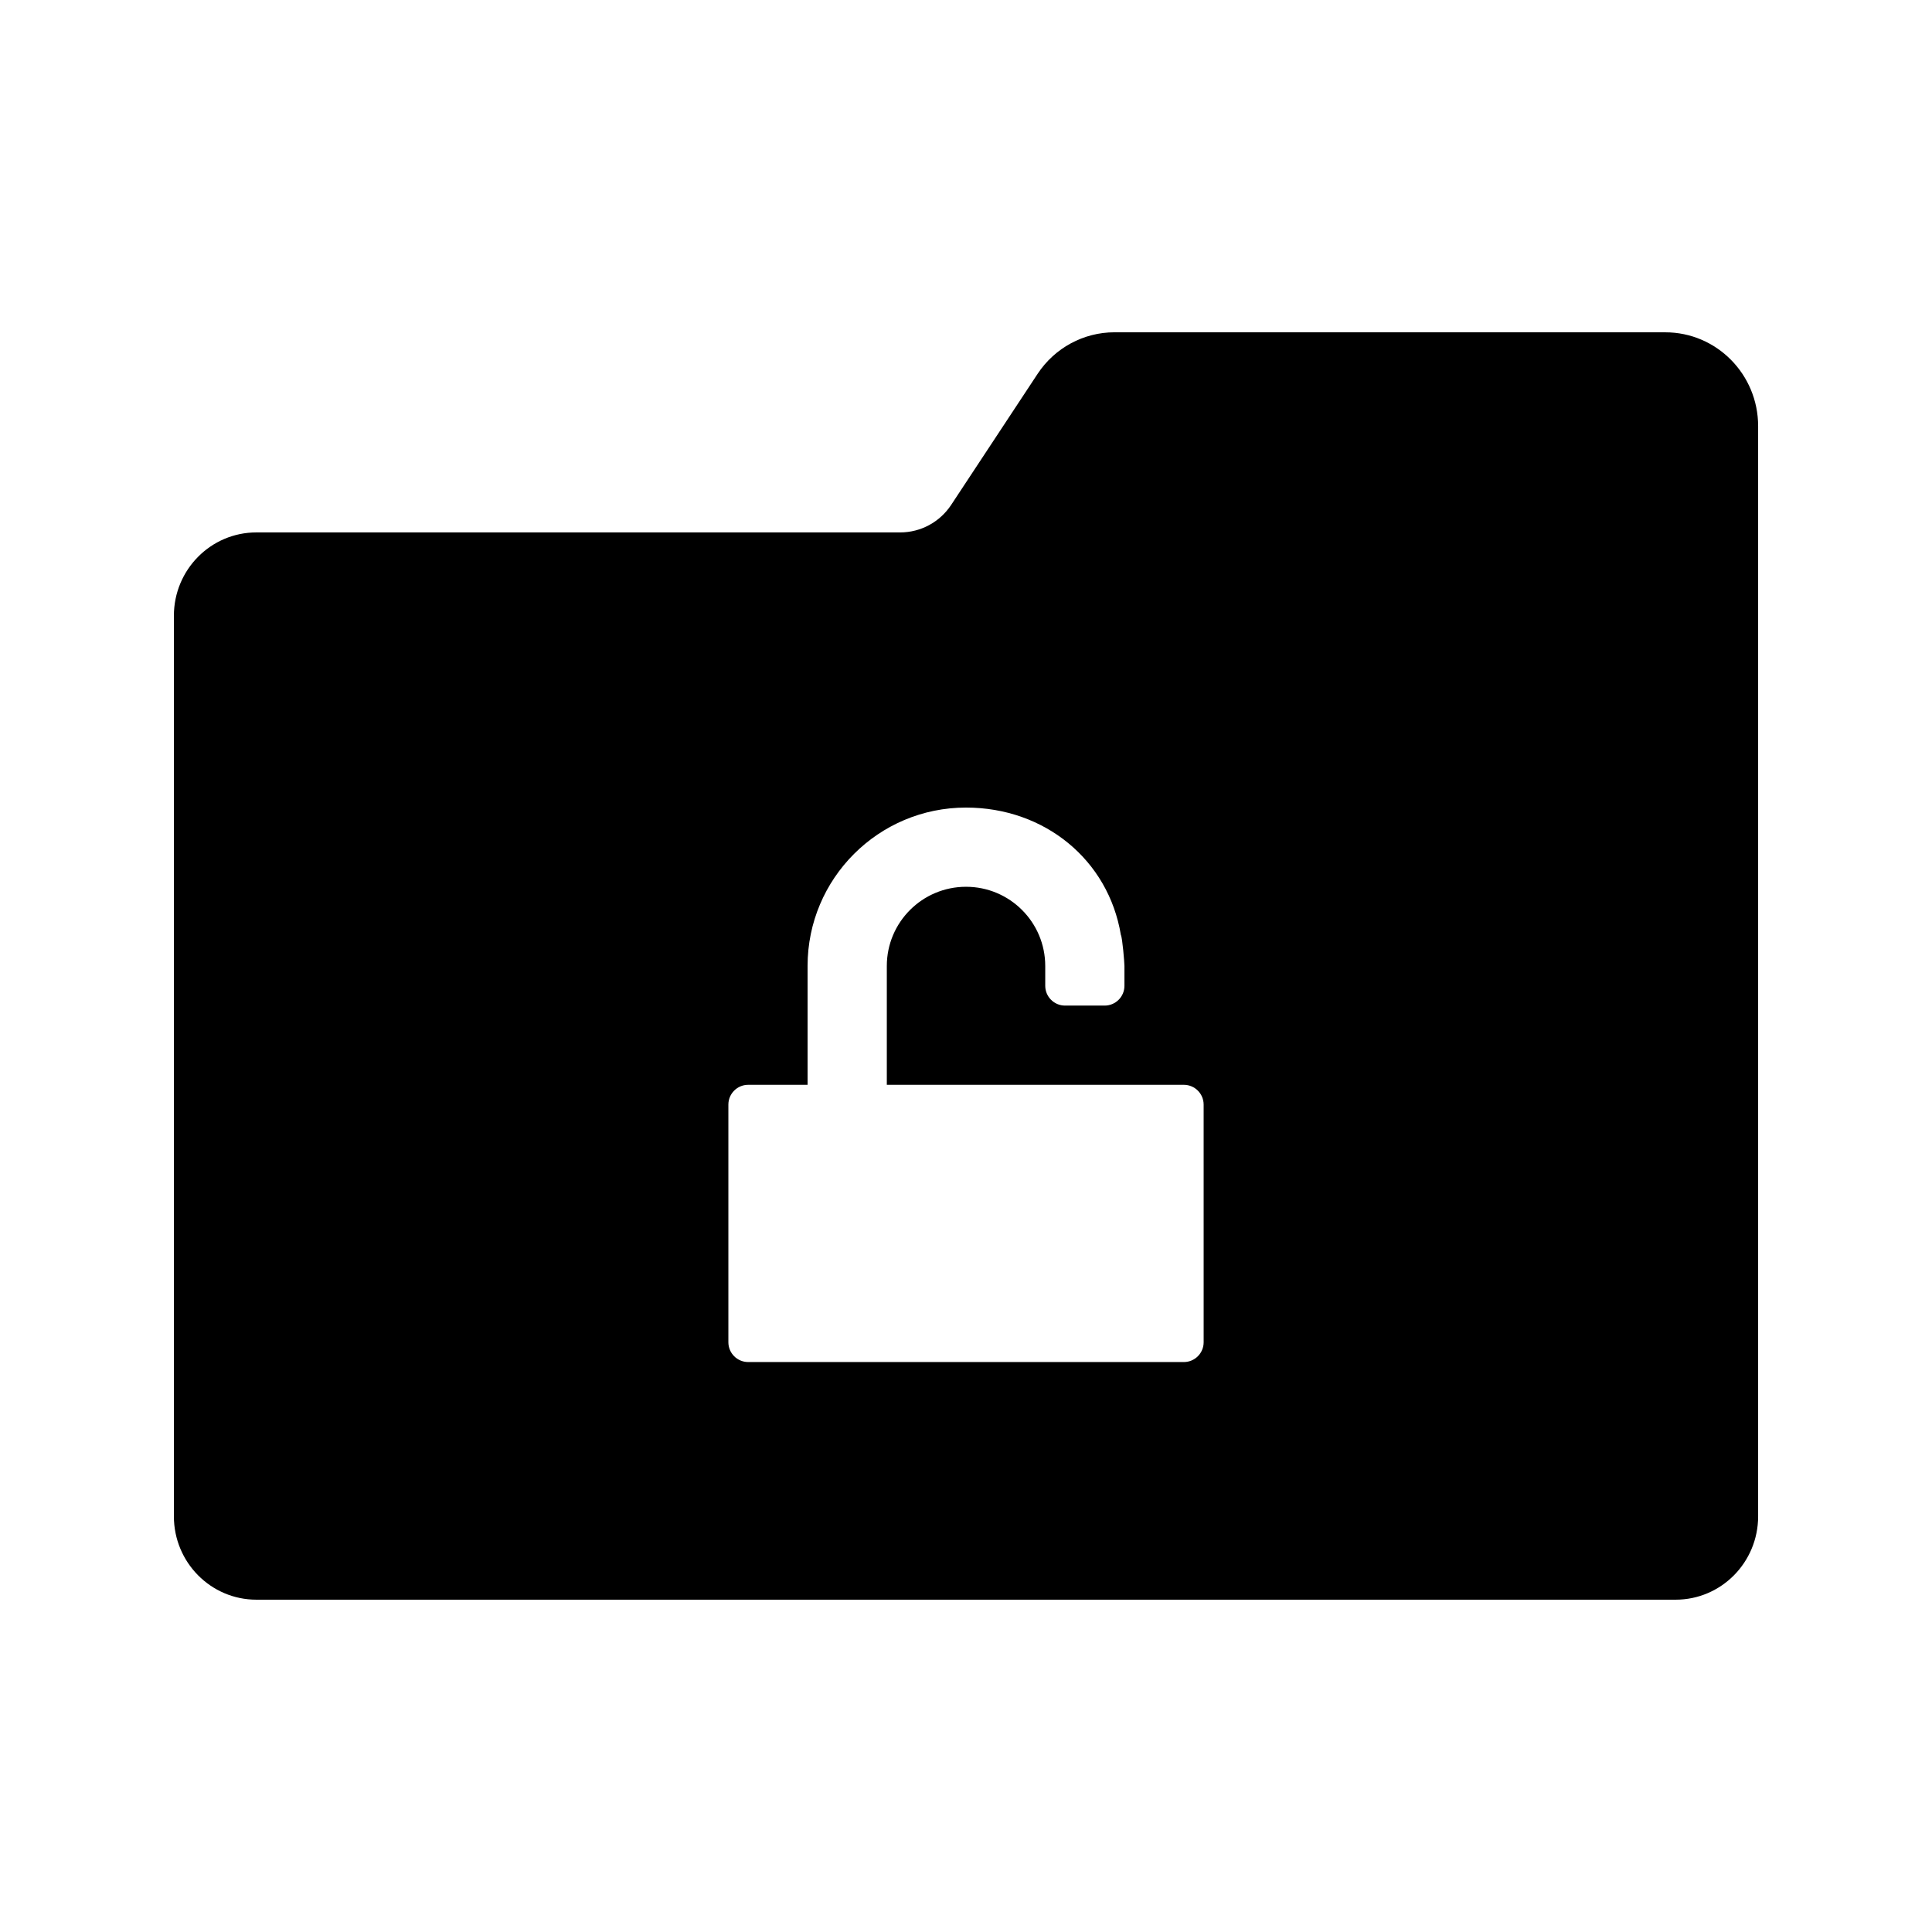 <?xml version="1.0" encoding="UTF-8"?>
<!-- Uploaded to: ICON Repo, www.svgrepo.com, Generator: ICON Repo Mixer Tools -->
<svg fill="#000000" width="800px" height="800px" version="1.1" viewBox="144 144 512 512" xmlns="http://www.w3.org/2000/svg">
 <path d="m585.32 232.06h-145.97c-8.188 0-15.84 4.137-20.379 11.02l-22.891 34.707c-3.012 4.566-8.082 7.309-13.512 7.309h-170.61c-12.086-0.004-21.875 9.887-21.875 22.094v238.65c0 12.203 9.789 22.094 21.867 22.094h376.11c12.078 0 21.863-9.891 21.863-22.098v-288.91c0-13.73-11.016-24.859-24.602-24.859zm-122.34 267.65c0 2.898-2.352 5.246-5.246 5.246h-115.46c-2.898 0-5.246-2.352-5.246-5.246v-62.977c0-2.898 2.352-5.246 5.246-5.246h15.742v-31.488c0-23.188 18.797-41.984 41.984-41.984 20.828 0 37.738 13.848 41.039 33.738 0.406 0.746 0.949 7.336 0.949 8.246v5.246c0 2.898-2.352 5.246-5.246 5.246h-10.496c-2.898 0-5.246-2.352-5.246-5.246v-5.246c0-11.594-9.398-20.992-20.992-20.992s-20.992 9.398-20.992 20.992v31.488h78.715c2.898 0 5.246 2.352 5.246 5.246z"/>
</svg>